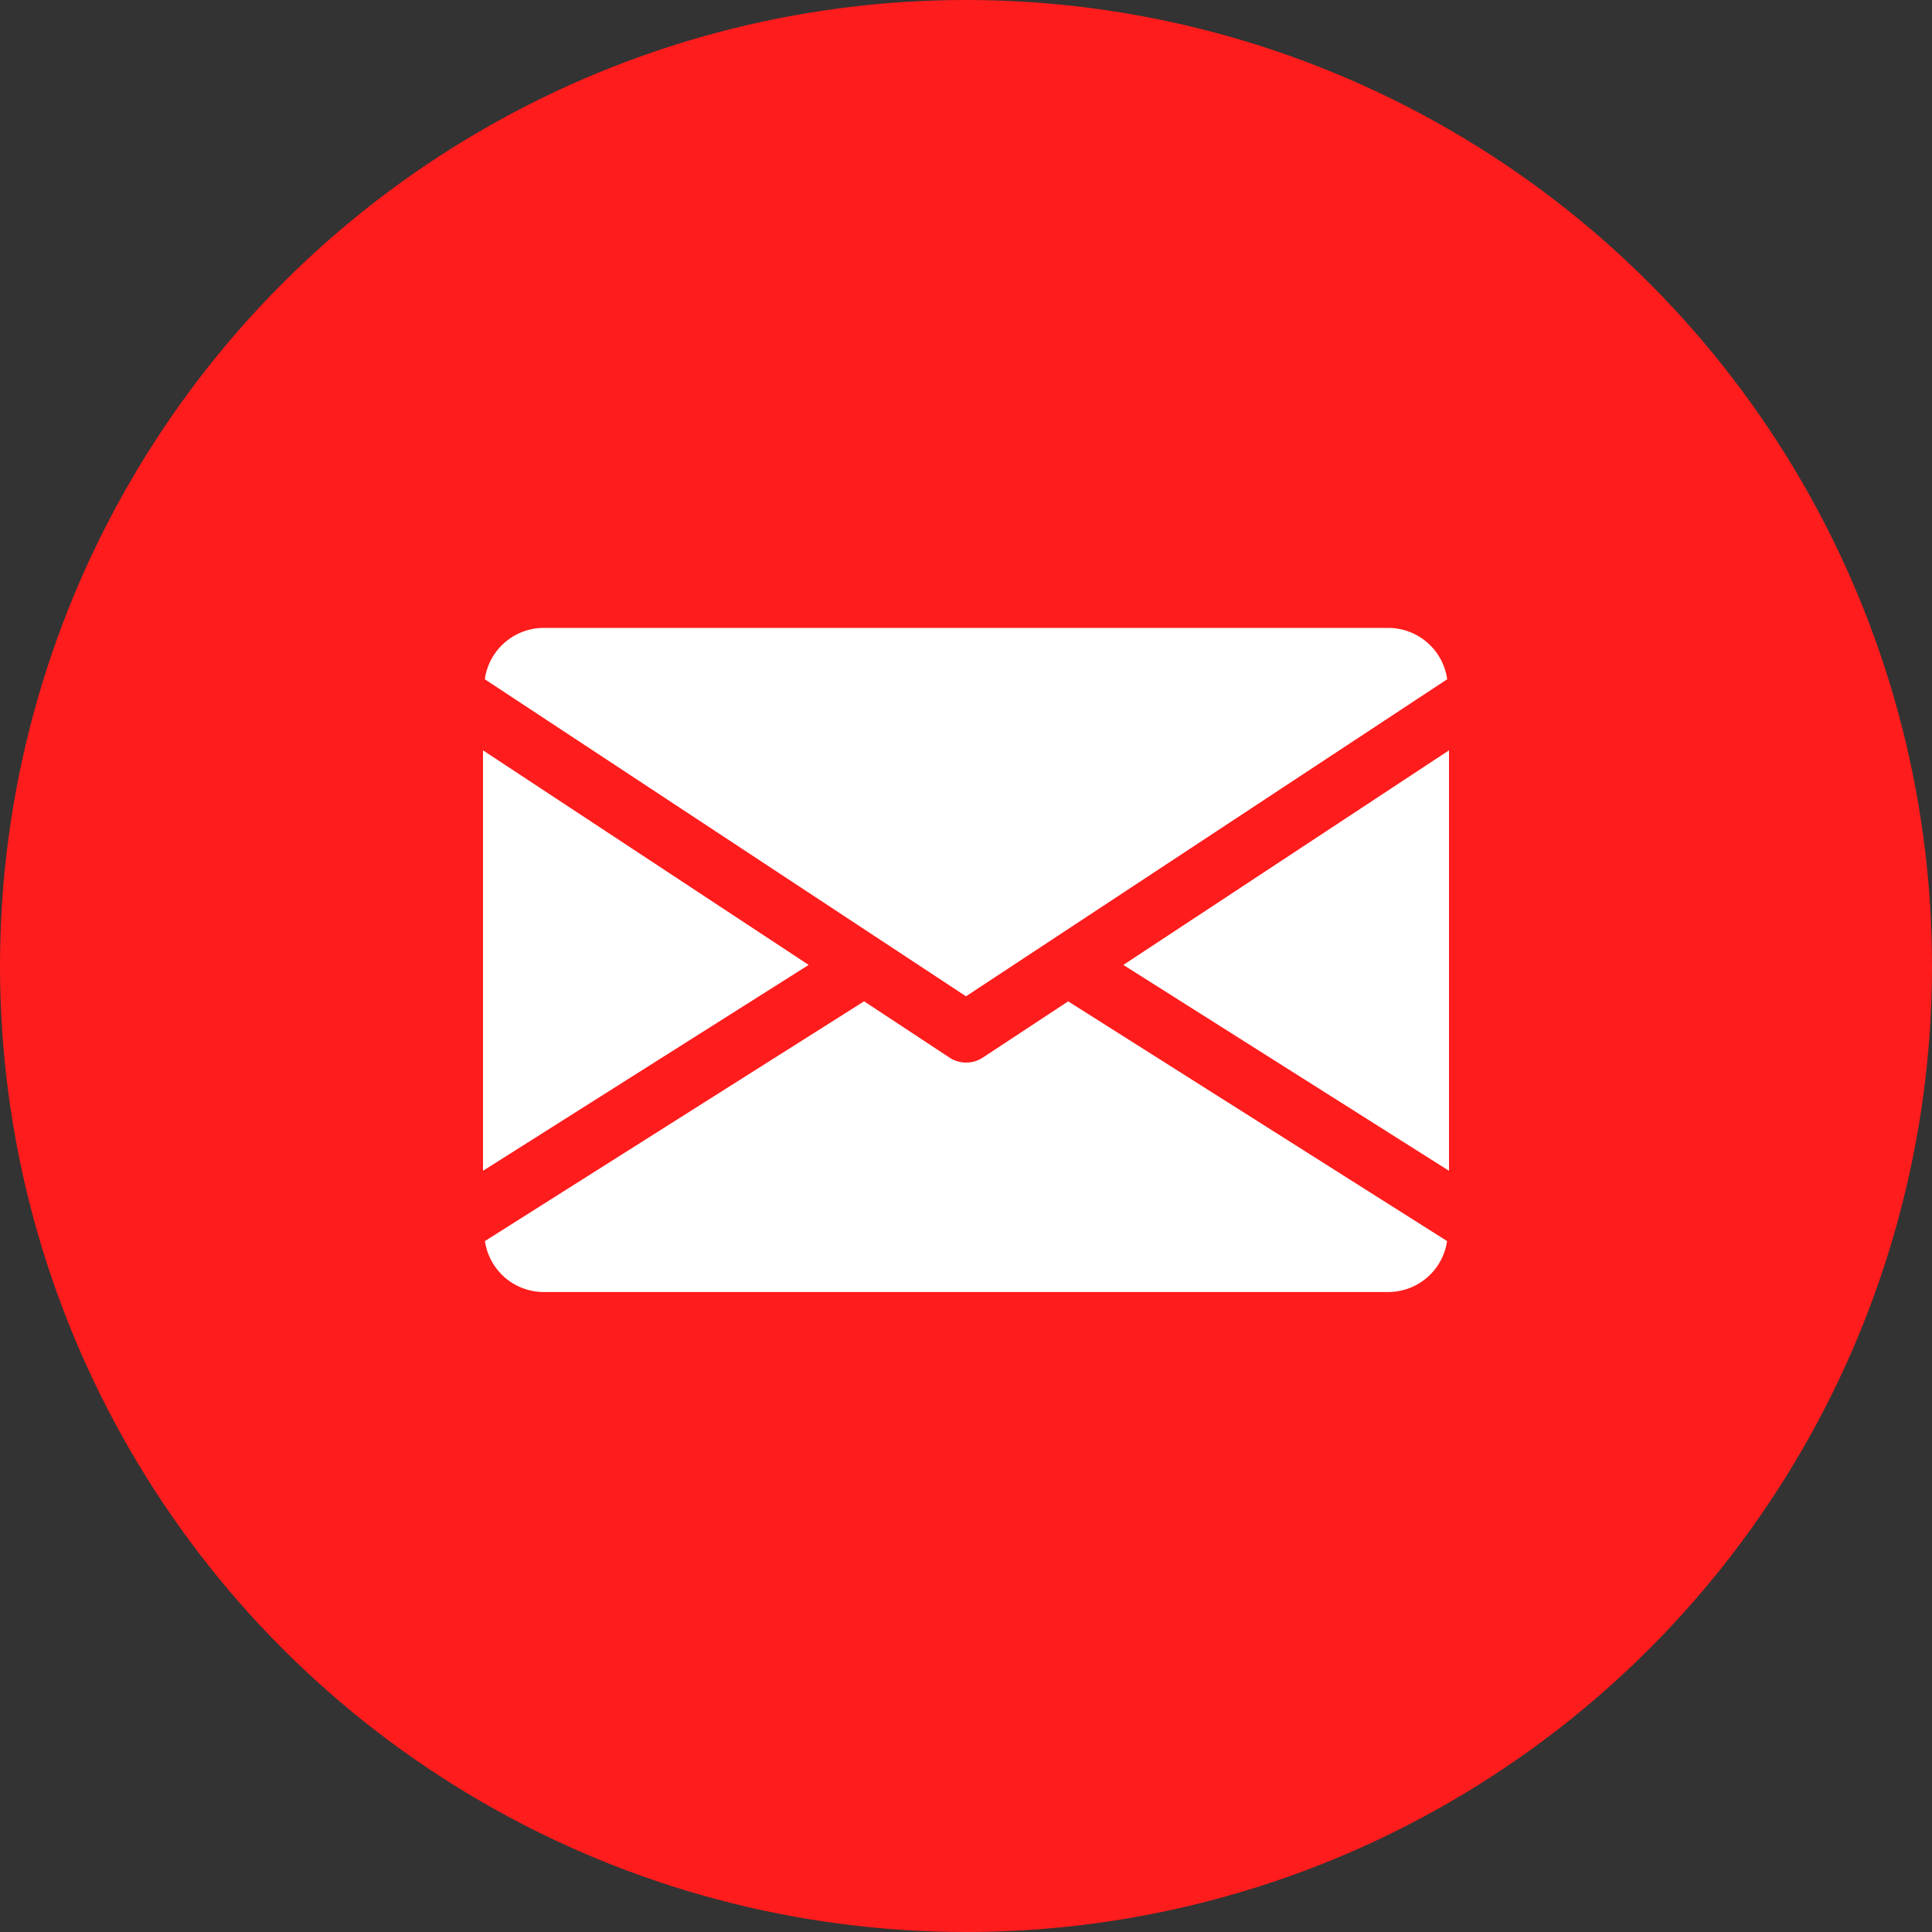 <svg xmlns="http://www.w3.org/2000/svg" width="80" height="80" viewBox="0 0 80 80"><rect x="0" y="0" width="80" height="80" fill="#333333" stroke="none"/><defs><style>.a{fill:#ff1c1c;}.b{fill:#fff;}</style></defs><g transform="translate(-1402 -1753)"><circle class="a" cx="40" cy="40" r="40" transform="translate(1402 1753)"/><g transform="translate(1422 1699)"><path class="b" d="M2.5,27.5A2.465,2.465,0,0,1,.08,25.39l15.7-9.928,3.538,2.332a1.255,1.255,0,0,0,1.375,0l3.538-2.33L39.92,25.39A2.465,2.465,0,0,1,37.5,27.5ZM26.515,13.955,40,5.07V22.48ZM0,5.07l13.485,8.885L0,22.48ZM.075,2.127A2.469,2.469,0,0,1,2.5,0h35a2.469,2.469,0,0,1,2.425,2.127L20,15.255Z" transform="translate(0 80)"/></g></g></svg>